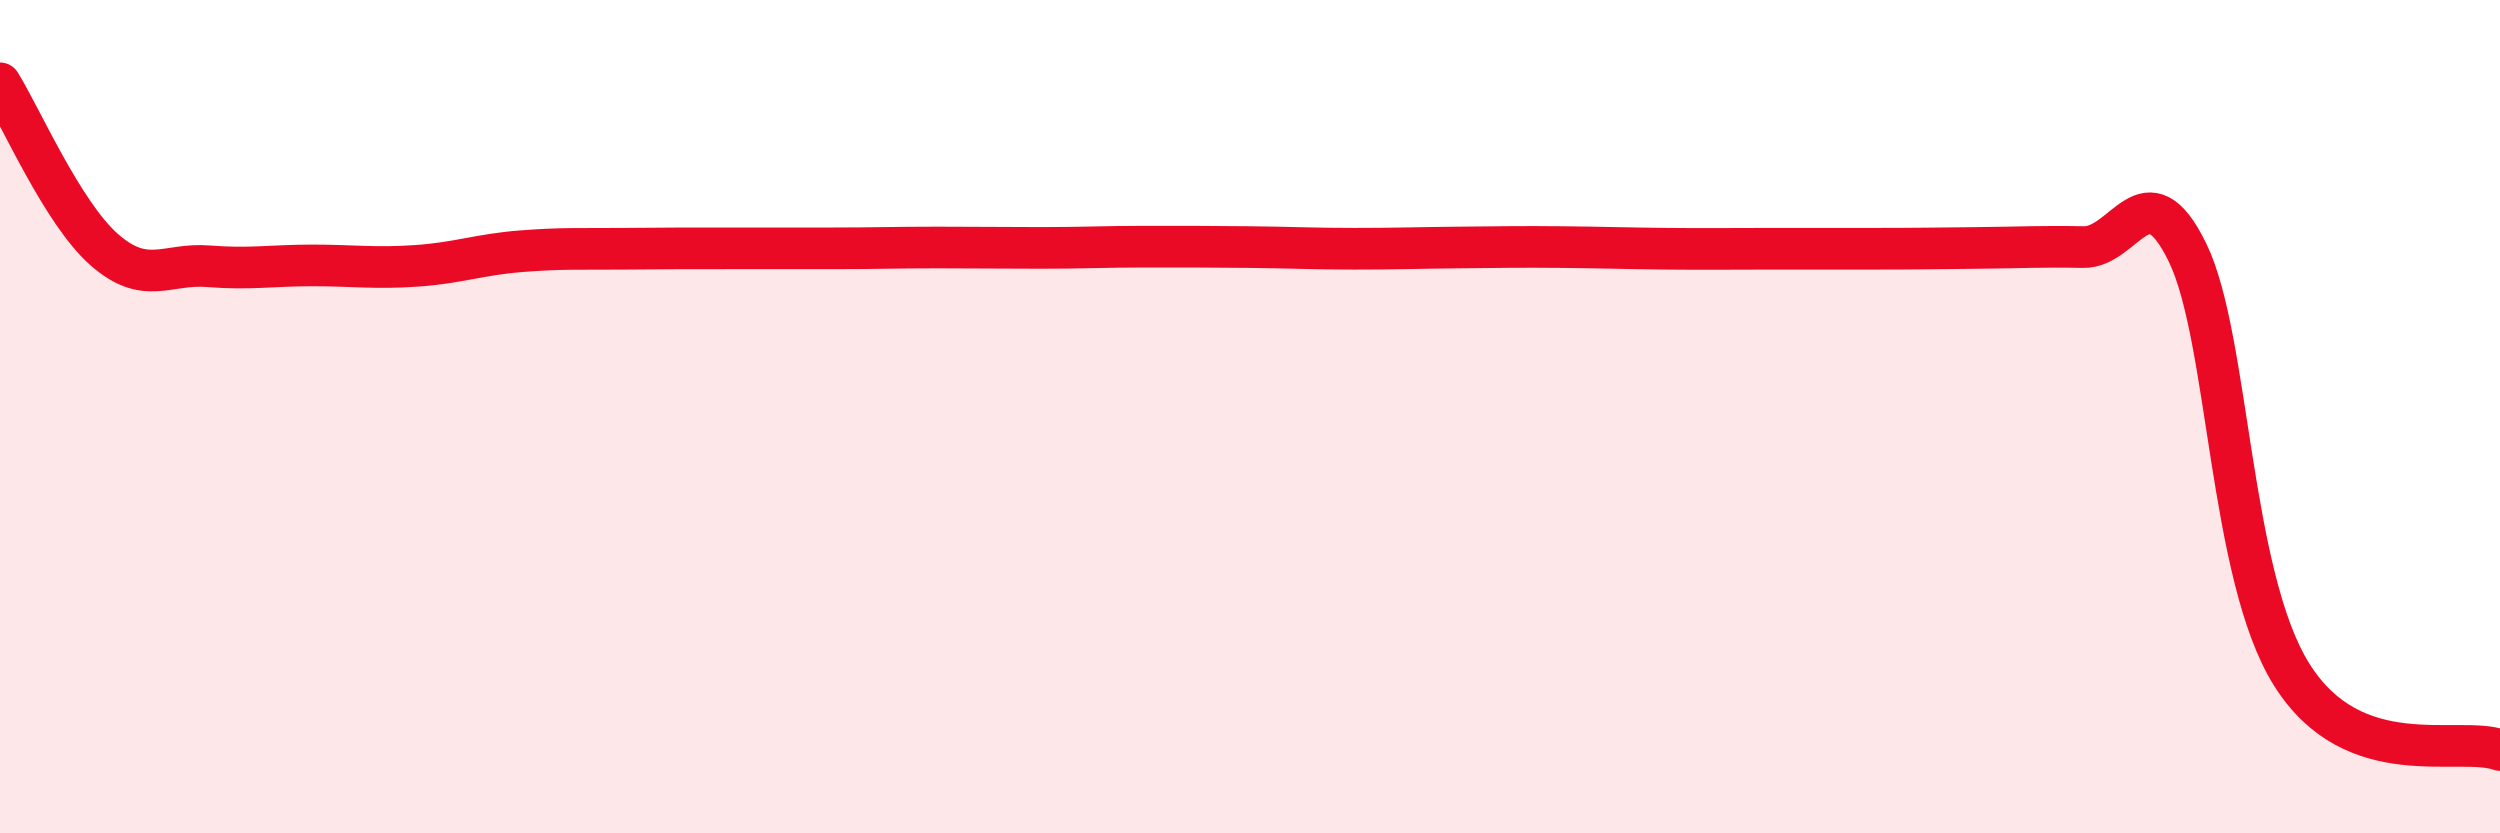 
    <svg width="60" height="20" viewBox="0 0 60 20" xmlns="http://www.w3.org/2000/svg">
      <path
        d="M 0,2 C 0.5,2.8 1.5,5.11 2.5,5.99 C 3.5,6.87 4,6.31 5,6.39 C 6,6.47 6.5,6.37 7.5,6.37 C 8.5,6.37 9,6.45 10,6.38 C 11,6.31 11.5,6.11 12.5,6.03 C 13.5,5.95 14,5.98 15,5.97 C 16,5.96 16.5,5.96 17.5,5.96 C 18.5,5.96 19,5.96 20,5.96 C 21,5.96 21.5,5.94 22.5,5.94 C 23.5,5.94 24,5.95 25,5.95 C 26,5.95 26.5,5.92 27.5,5.92 C 28.5,5.92 29,5.92 30,5.93 C 31,5.94 31.5,5.97 32.5,5.97 C 33.5,5.97 34,5.95 35,5.94 C 36,5.93 36.5,5.92 37.5,5.93 C 38.5,5.94 39,5.96 40,5.97 C 41,5.98 41.5,5.97 42.5,5.97 C 43.5,5.97 44,5.97 45,5.97 C 46,5.97 46.5,5.96 47.5,5.95 C 48.5,5.94 49,5.91 50,5.93 C 51,5.95 51.5,4.01 52.5,6.06 C 53.5,8.11 53.5,13.8 55,16.19 C 56.5,18.58 59,17.64 60,18L60 20L0 20Z"
        fill="#EB0A25"
        opacity="0.1"
        stroke-linecap="round"
        stroke-linejoin="round"
      />
      <path
        d="M 0,2 C 0.5,2.8 1.5,5.11 2.5,5.99 C 3.5,6.87 4,6.31 5,6.39 C 6,6.47 6.5,6.37 7.5,6.37 C 8.5,6.37 9,6.45 10,6.38 C 11,6.31 11.5,6.11 12.5,6.03 C 13.5,5.95 14,5.98 15,5.97 C 16,5.96 16.5,5.96 17.5,5.96 C 18.5,5.96 19,5.96 20,5.96 C 21,5.96 21.5,5.94 22.5,5.94 C 23.5,5.94 24,5.95 25,5.95 C 26,5.95 26.5,5.92 27.5,5.92 C 28.5,5.92 29,5.92 30,5.93 C 31,5.94 31.5,5.97 32.5,5.97 C 33.5,5.97 34,5.95 35,5.94 C 36,5.93 36.5,5.92 37.5,5.93 C 38.5,5.94 39,5.96 40,5.97 C 41,5.98 41.5,5.97 42.5,5.97 C 43.5,5.97 44,5.97 45,5.97 C 46,5.97 46.5,5.96 47.5,5.95 C 48.5,5.94 49,5.91 50,5.93 C 51,5.95 51.5,4.01 52.5,6.06 C 53.5,8.11 53.5,13.8 55,16.19 C 56.5,18.58 59,17.64 60,18"
        stroke="#EB0A25"
        stroke-width="1"
        fill="none"
        stroke-linecap="round"
        stroke-linejoin="round"
      />
    </svg>
  